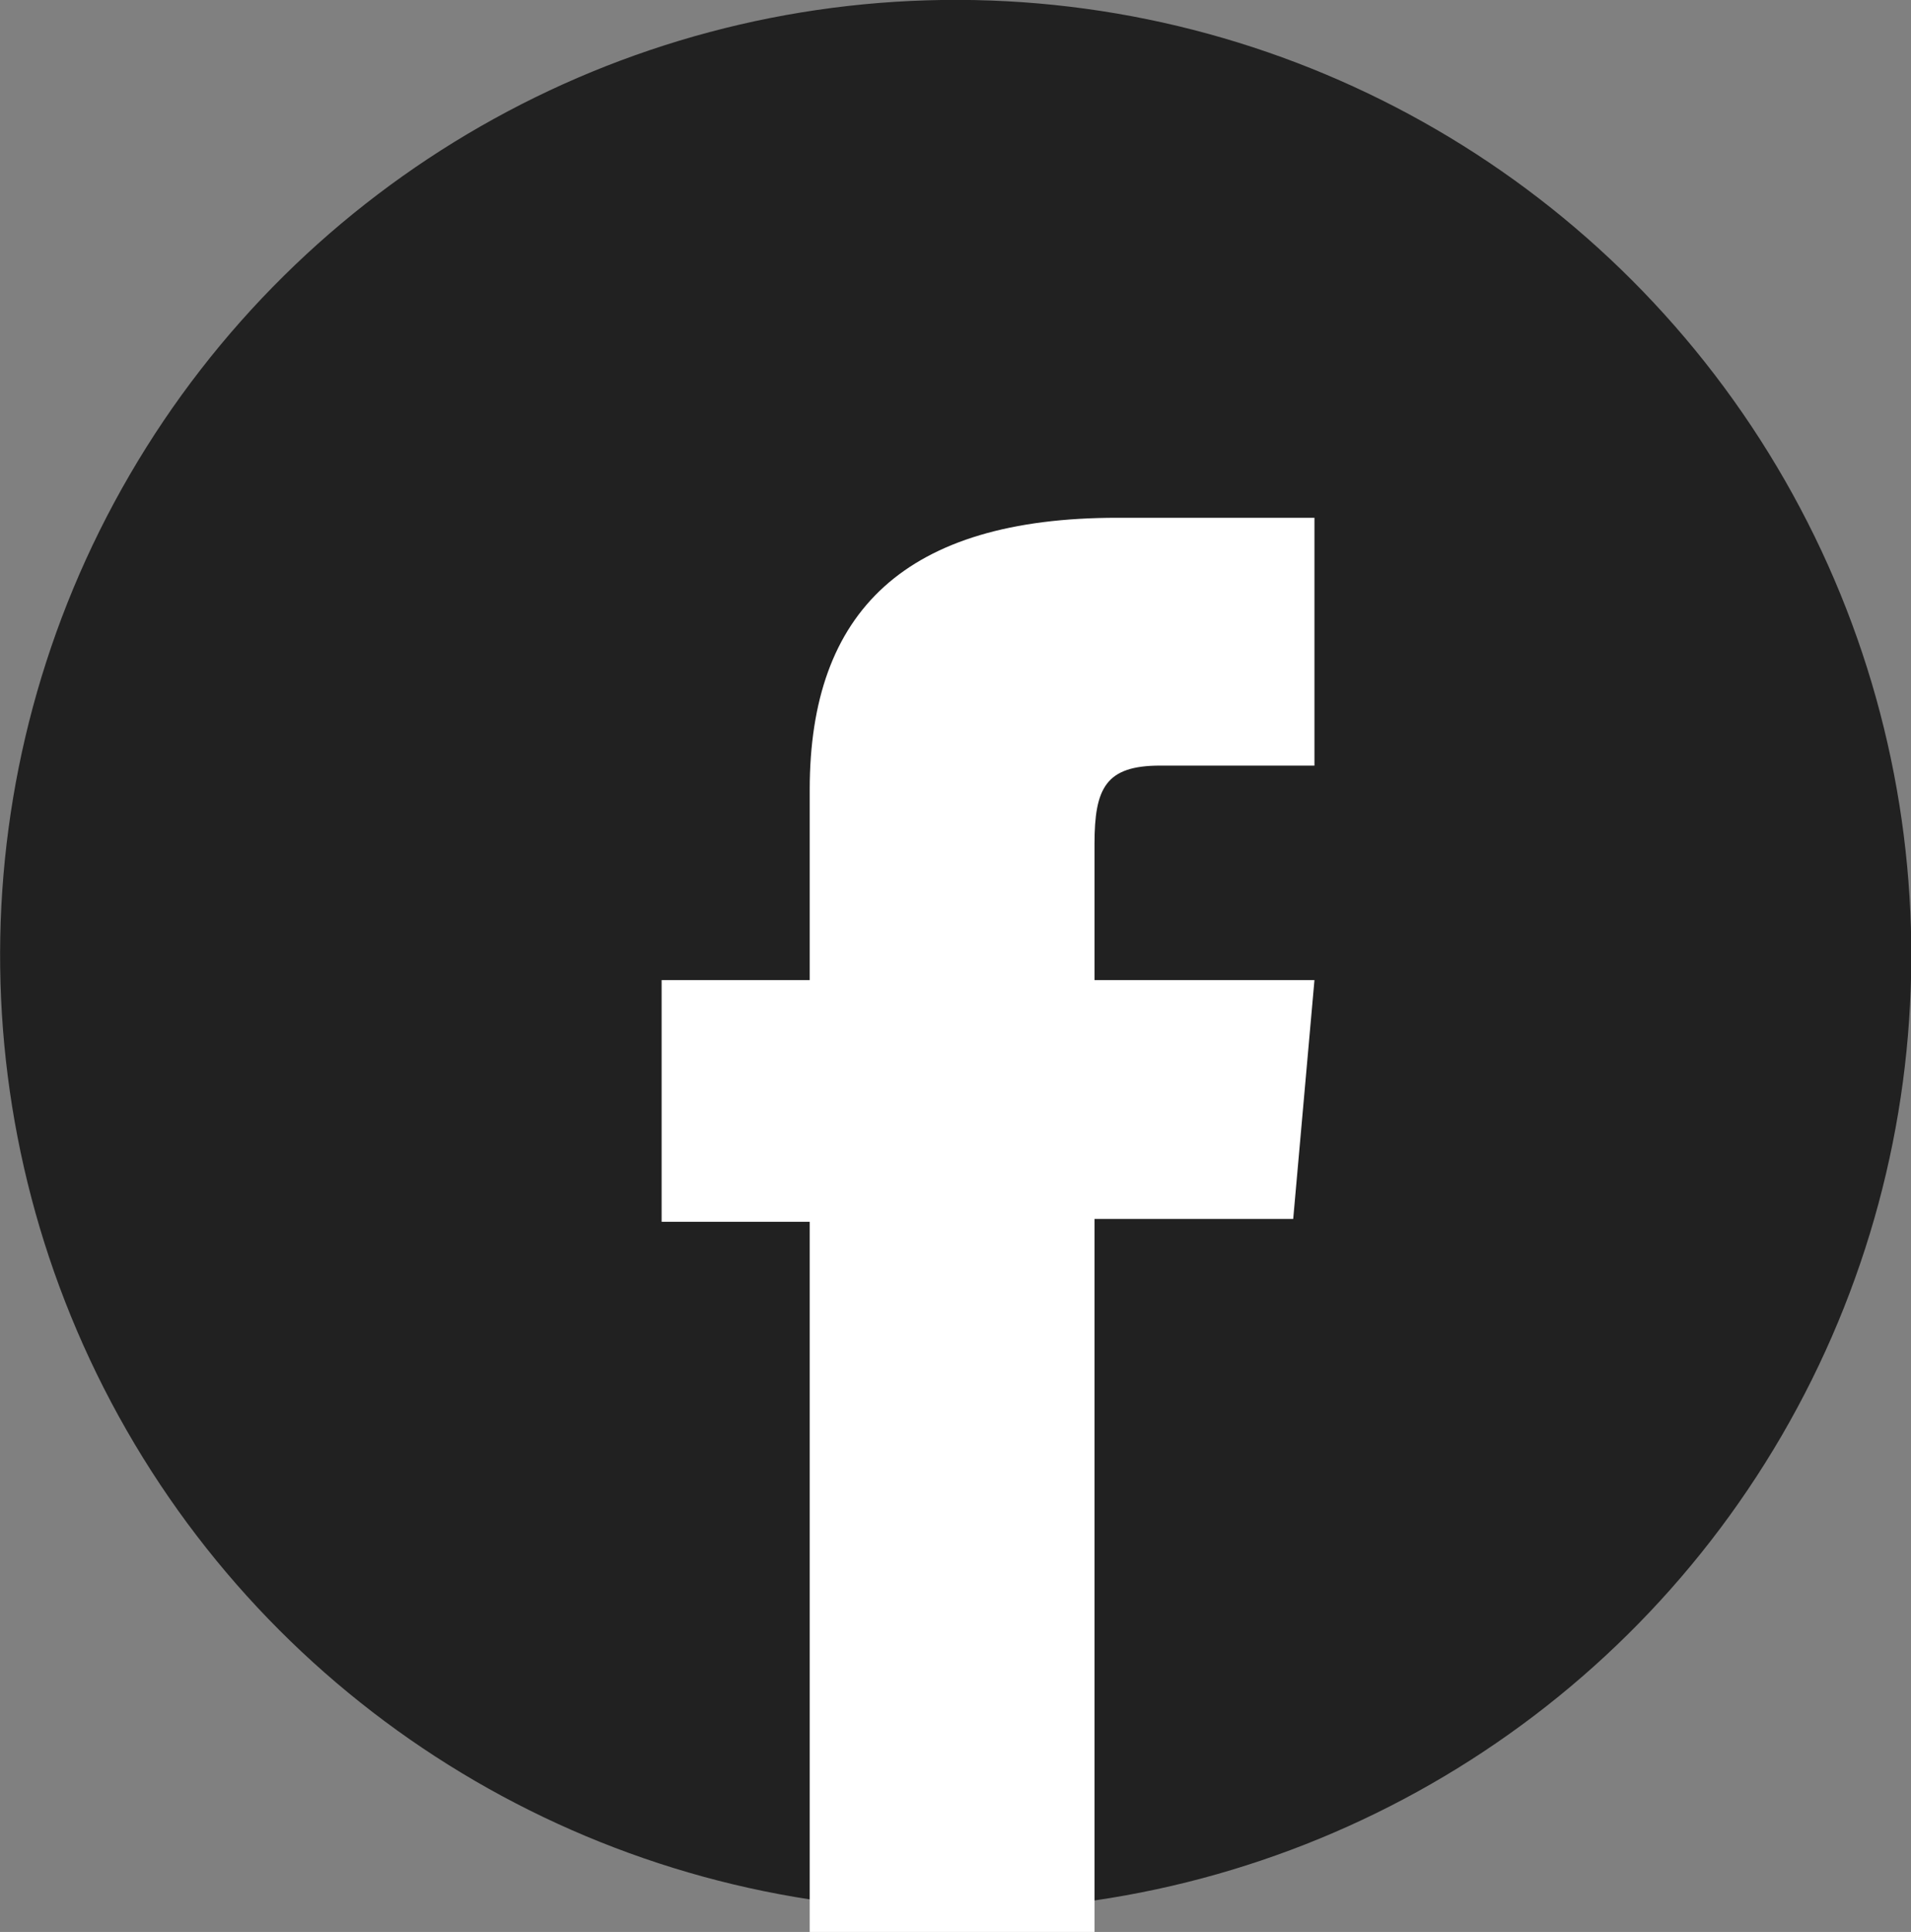<?xml version="1.0" encoding="UTF-8"?>
<svg id="_レイヤー_2" data-name="レイヤー 2" xmlns="http://www.w3.org/2000/svg" viewBox="0 0 87.23 88.17">
  <rect x="0" y="0" width="87.23" height="88.17" fill="#808080" stroke="none"/>
  <defs>
    <style>
      .cls-1 {
        fill: #212121;
      }

      .cls-2 {
        fill: #fff;
      }
    </style>
  </defs>
  <g id="_饑1" data-name="ﾑ饑1">
    <g>
      <ellipse class="cls-1" cx="43.62" cy="43.6" rx="43.6" ry="43.62" transform="translate(-.12 87.07) rotate(-89.81)"/>
      <path class="cls-2" d="M36.96,88.17h13v-32.54h9.07l.97-10.9h-10.04v-6.21c0-2.57.52-3.58,3-3.58h7.04v-11.31h-9c-9.67,0-14.04,4.26-14.04,12.41v8.69h-6.76v11.03h6.76v32.41Z"/>
    </g>
  </g>
</svg>